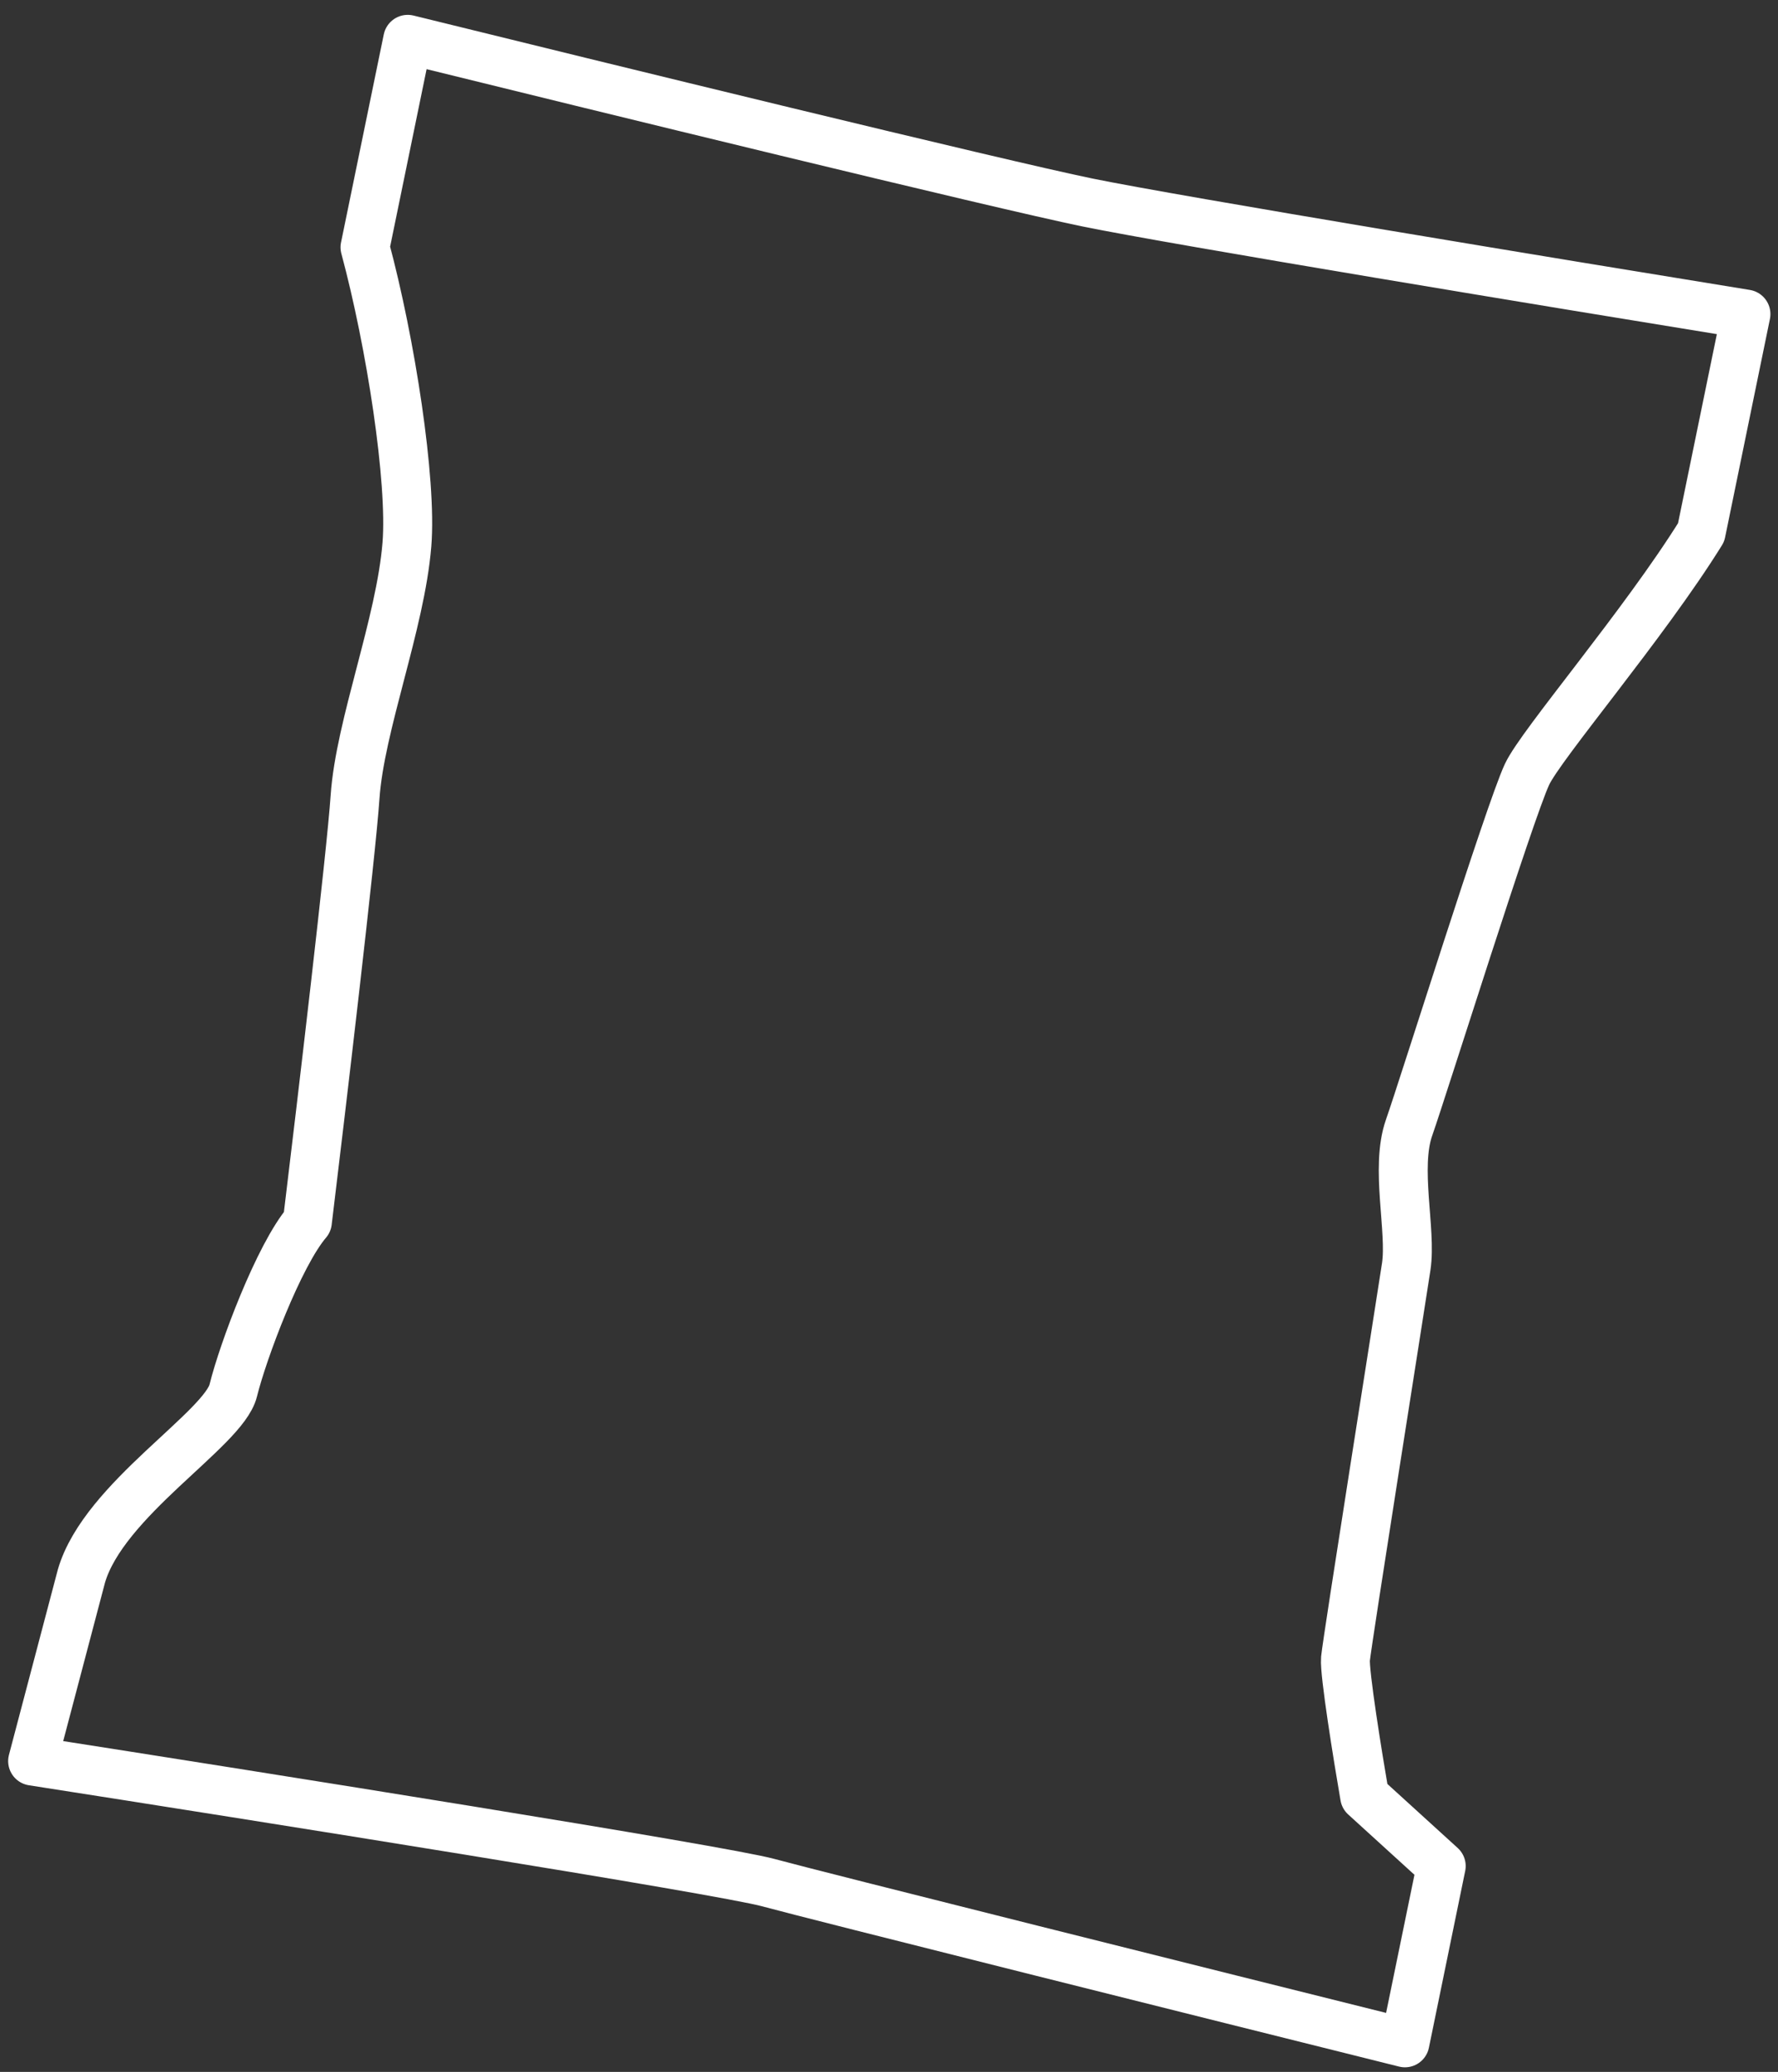 <svg width="109" height="127" fill="none" xmlns="http://www.w3.org/2000/svg"><rect width="100%" height="100%" fill="#333333" stroke="none"/><path d="m22.377 15.158 2.62-12.747c11.642 2.872 36.272 8.892 41.664 10 5.392 1.106 29.162 5.022 40.374 6.842l-2.748 13.384c-3.496 5.628-9.81 12.982-10.673 14.829-1.08 2.309-6.36 19.18-7.23 21.652-.87 2.472.16 6.299-.175 8.52-.335 2.22-3.626 22.973-3.724 24.038-.077.851.751 5.978 1.175 8.435l4.694 4.273-2.225 10.835c-11.827-2.951-36.192-9.045-39.036-9.822-2.844-.776-31.247-5.289-45.093-7.449l2.992-11.341c1.369-4.7 8.72-8.988 9.308-11.374.586-2.386 2.791-8.289 4.544-10.339.875-7.21 2.684-22.513 2.922-26.03.297-4.398 2.788-10.635 3.18-15.495.314-3.888-.988-12.344-2.57-18.212Z" stroke="#fff" stroke-width="3" stroke-linecap="round" stroke-linejoin="round"/></svg>